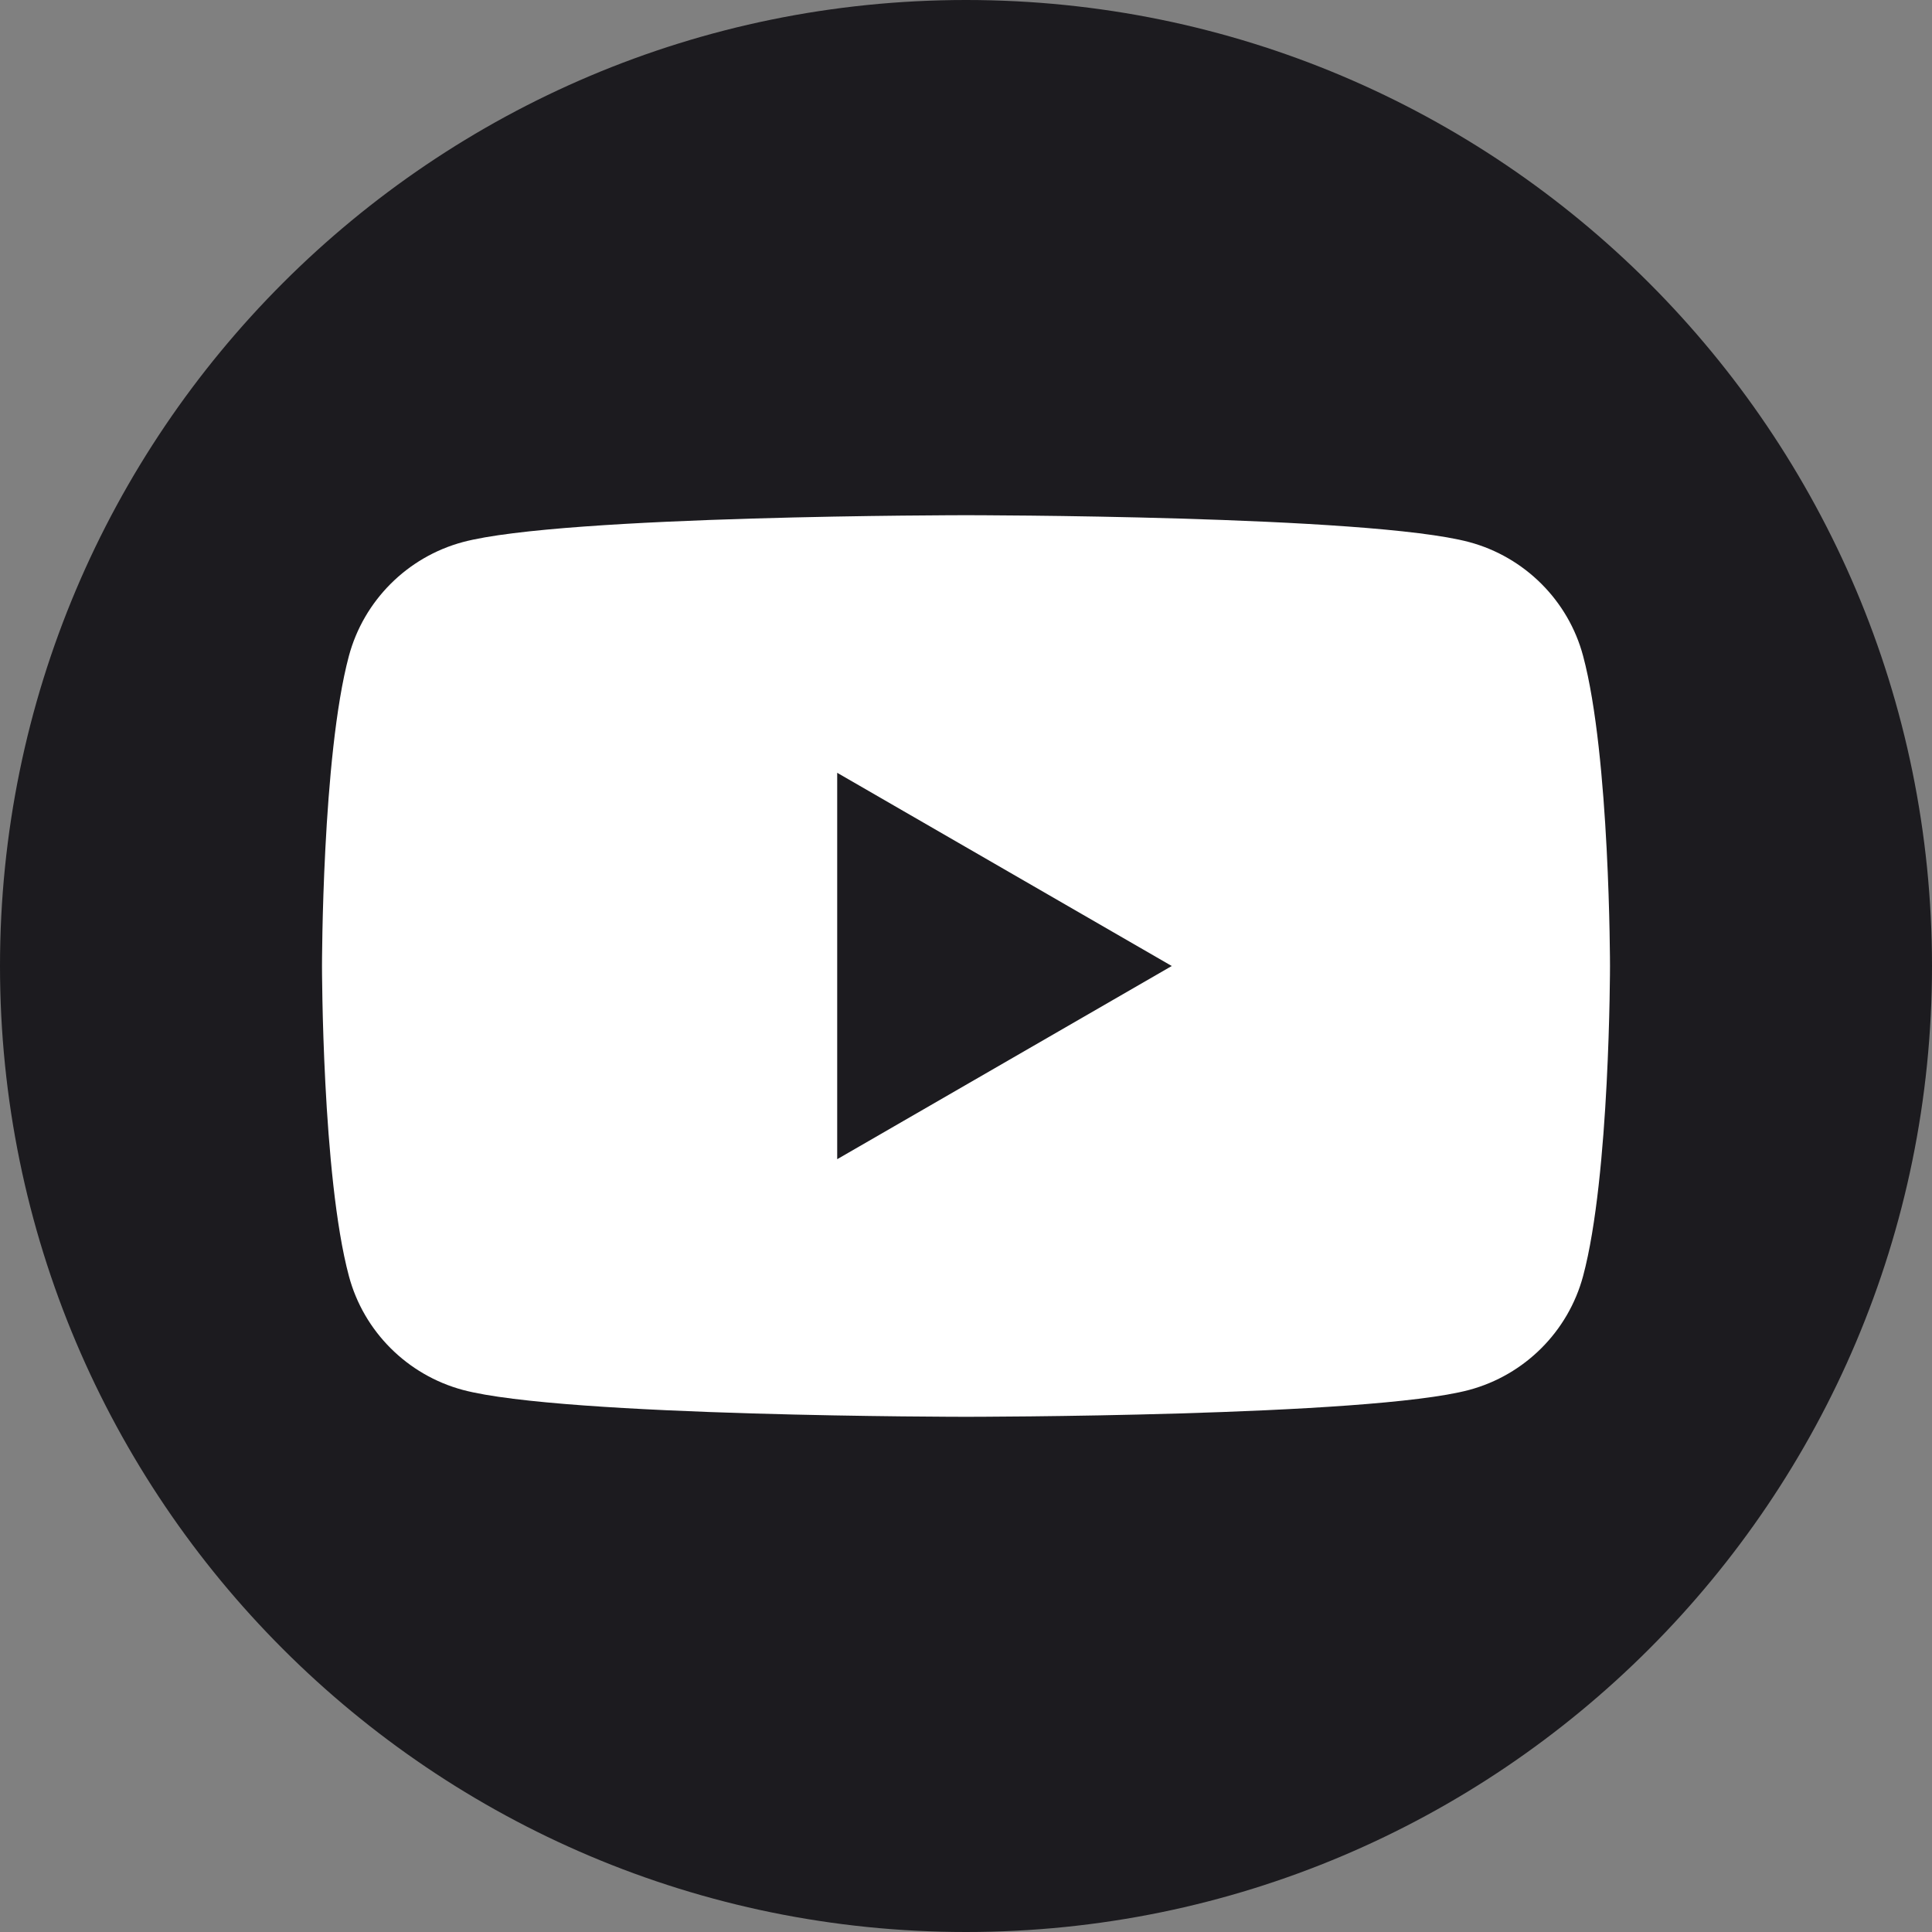 <svg width="24" height="24" viewBox="0 0 24 24" fill="none" xmlns="http://www.w3.org/2000/svg">
  <rect x="0" y="0" width="24" height="24" fill="#808080" stroke="none"/>
  <g clip-path="url(#clip0_256_609)">
    <path
      d="M12 24C18.627 24 24 18.627 24 12C24 5.373 18.627 0 12 0C5.373 0 0 5.373 0 12C0 18.627 5.373 24 12 24Z"
      fill="#1C1B1F"/>
    <path
      d="M19.666 8.149C19.483 7.461 18.94 6.919 18.251 6.734C17.003 6.4 12 6.4 12 6.4C12 6.4 6.997 6.4 5.749 6.734C5.061 6.919 4.519 7.46 4.334 8.149C4 9.397 4 12 4 12C4 12 4 14.603 4.334 15.851C4.517 16.539 5.06 17.081 5.749 17.266C6.997 17.6 12 17.6 12 17.6C12 17.6 17.003 17.6 18.251 17.266C18.939 17.081 19.481 16.541 19.666 15.851C20 14.603 20 12 20 12C20 12 20 9.397 19.666 8.149ZM10.4 14.4V9.6L14.556 12L10.4 14.4Z"
      fill="#FFFFFF"/>
  </g>
</svg>
